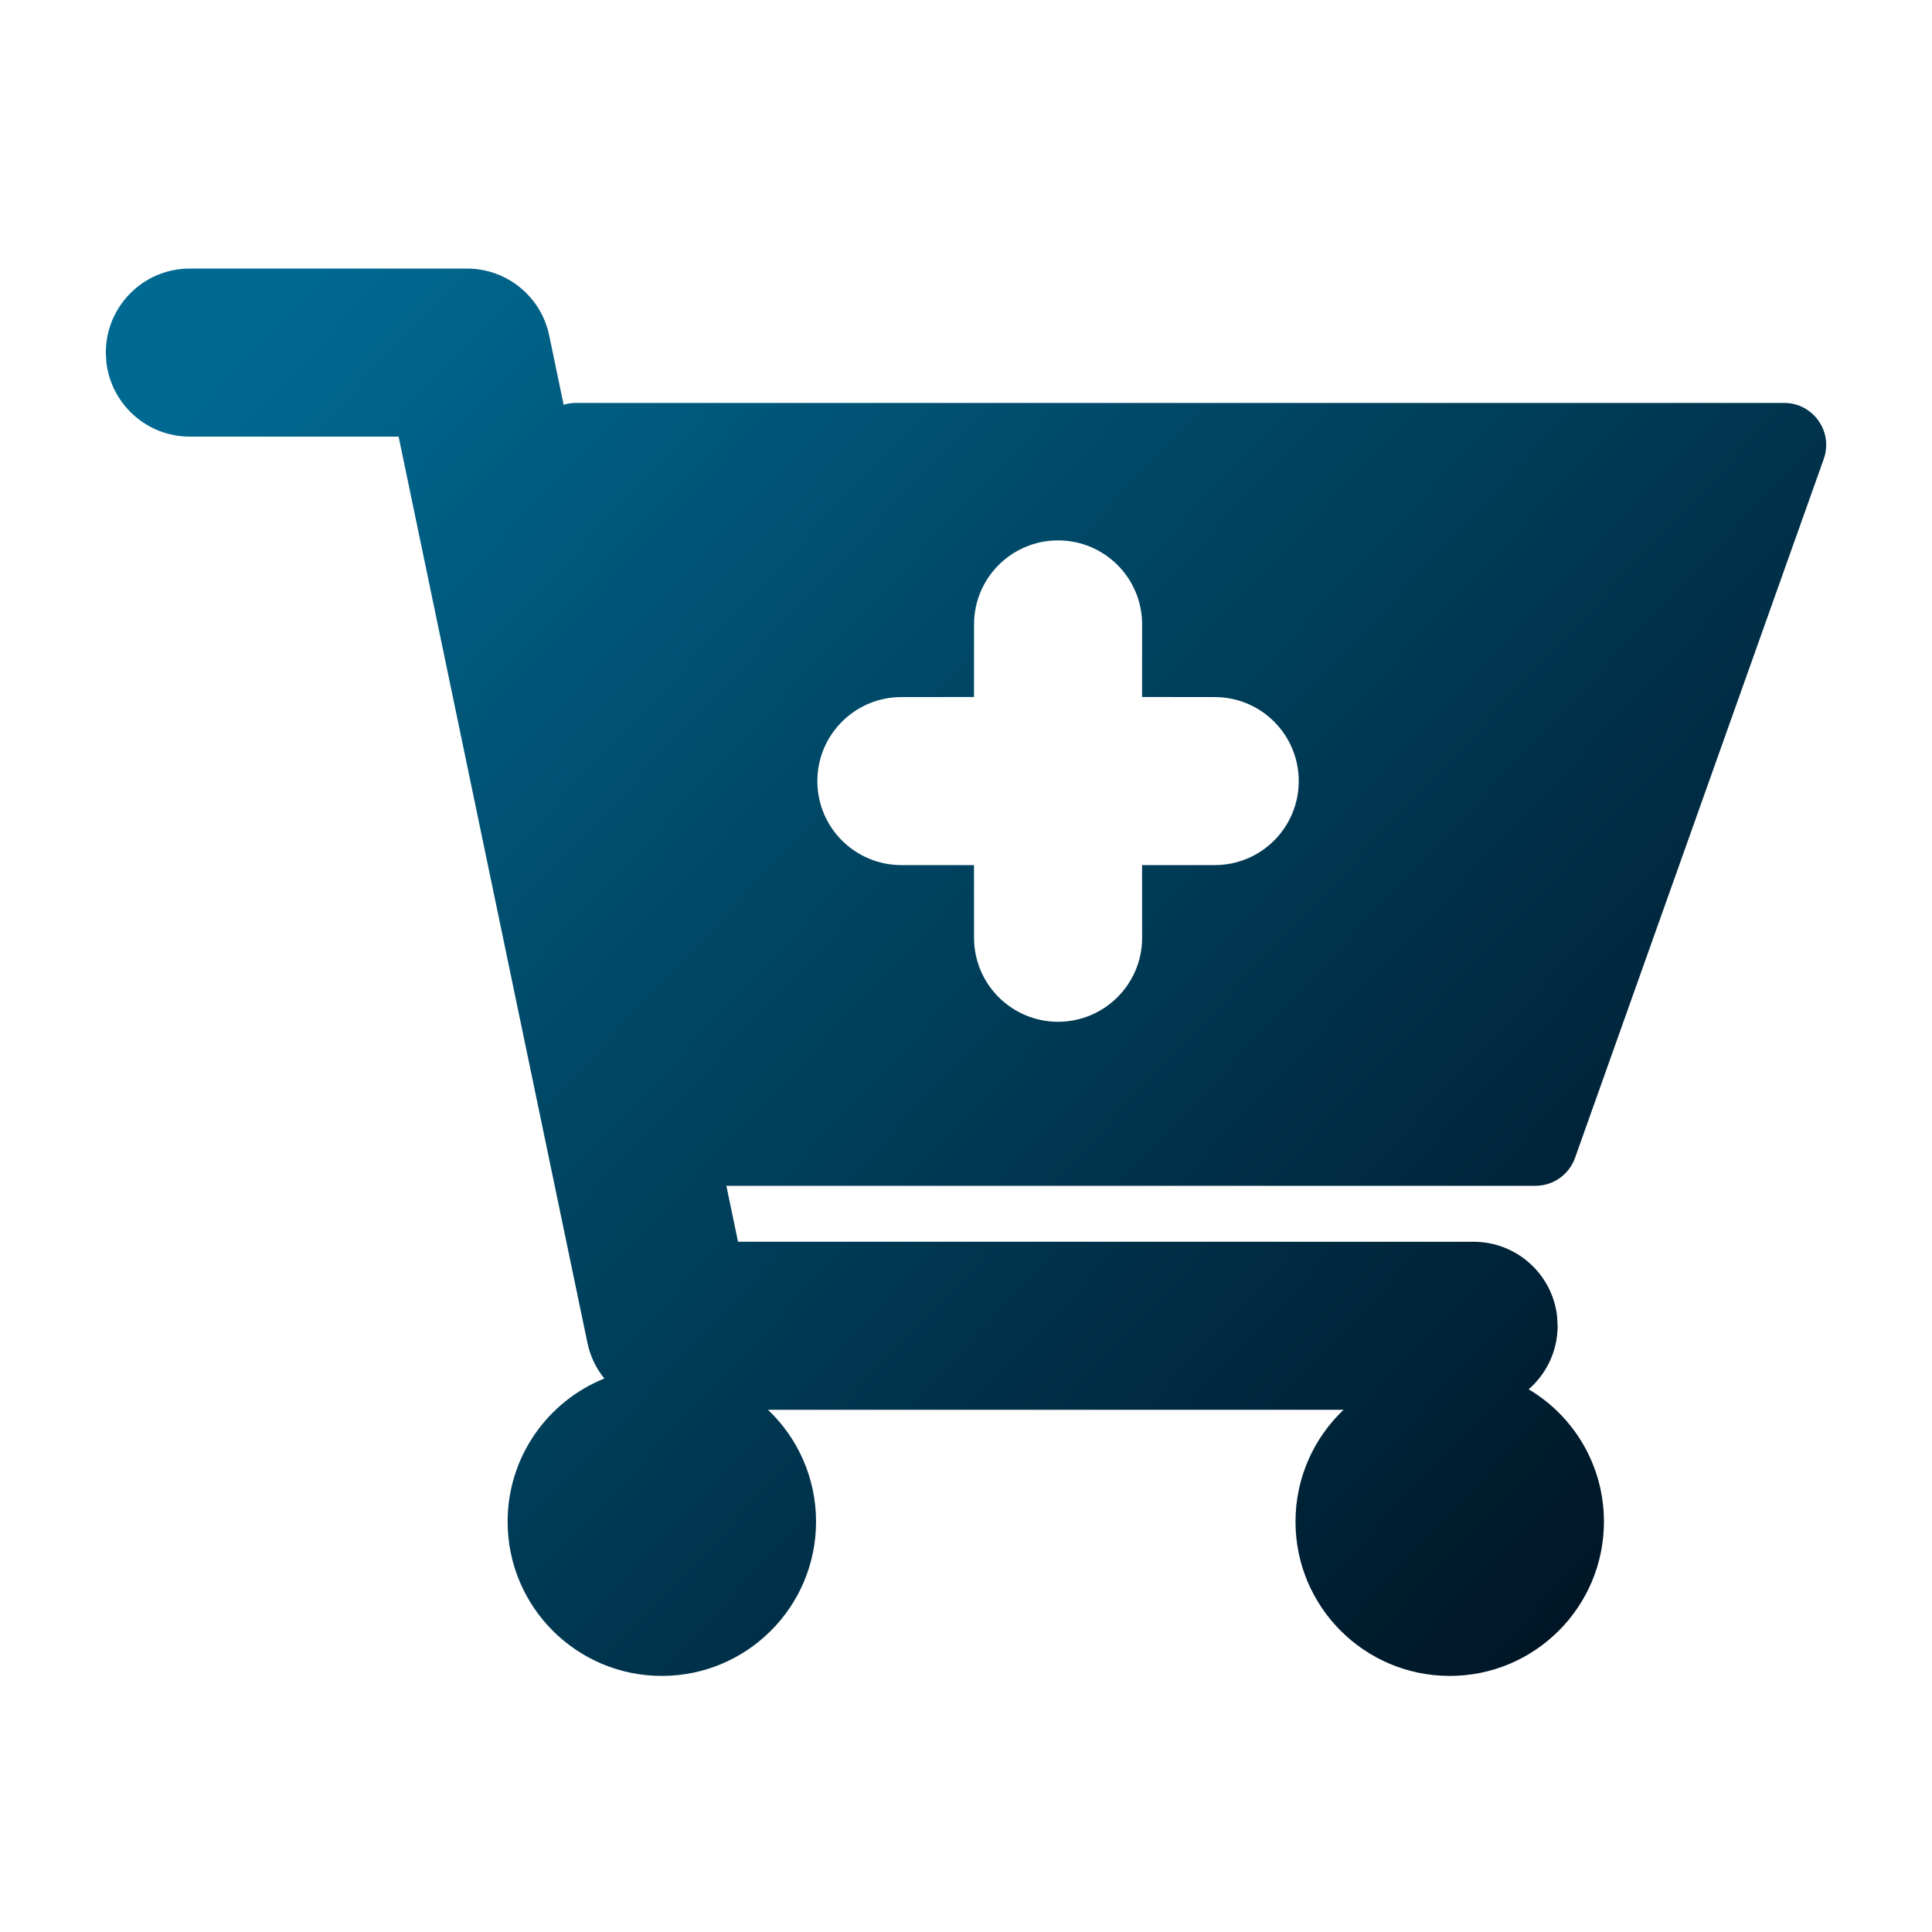 <svg xmlns="http://www.w3.org/2000/svg" xmlns:xlink="http://www.w3.org/1999/xlink" width="31px" height="31px" viewBox="0 0 31 31"><title>ecommerce-cart</title><defs><linearGradient x1="0%" y1="16.54%" x2="92.001%" y2="86.204%" id="linearGradient-1"><stop stop-color="#006991" offset="0%"></stop><stop stop-color="#001627" offset="100%"></stop></linearGradient></defs><g id="Page-1" stroke="none" stroke-width="1" fill="none" fill-rule="evenodd"><g id="icons_tiny-copy" transform="translate(-13, -351)" fill="url(#linearGradient-1)" fill-rule="nonzero"><g id="ecommerce-cart" transform="translate(13.5, 351.6)"><path d="M6.992,3.709 C7.631,3.709 8.182,4.157 8.312,4.782 L8.544,5.895 C8.607,5.875 8.673,5.865 8.743,5.865 L28.127,5.865 C28.593,5.865 28.919,6.326 28.763,6.765 L24.772,17.979 C24.676,18.248 24.422,18.427 24.137,18.427 L11.155,18.427 L11.342,19.324 L23.144,19.325 C23.836,19.325 24.406,19.845 24.484,20.516 L24.493,20.673 C24.493,21.08 24.313,21.445 24.028,21.692 C24.752,22.121 25.236,22.912 25.236,23.816 C25.236,25.183 24.128,26.291 22.762,26.291 C21.395,26.291 20.287,25.183 20.287,23.816 C20.287,23.11 20.583,22.472 21.058,22.021 L11.823,22.021 C12.298,22.472 12.594,23.11 12.594,23.816 C12.594,25.183 11.486,26.291 10.119,26.291 C8.753,26.291 7.645,25.183 7.645,23.816 C7.645,22.776 8.287,21.885 9.197,21.519 C9.065,21.357 8.971,21.163 8.926,20.948 L5.896,6.406 L2.546,6.406 C1.855,6.406 1.285,5.885 1.207,5.215 L1.198,5.058 C1.198,4.313 1.801,3.709 2.546,3.709 L6.992,3.709 Z M16.477,8.071 C15.733,8.071 15.129,8.674 15.129,9.419 L15.128,10.584 L13.963,10.585 C13.219,10.585 12.615,11.188 12.615,11.933 C12.615,12.678 13.219,13.281 13.963,13.281 L15.128,13.281 L15.129,14.447 C15.129,15.191 15.733,15.795 16.477,15.795 C17.222,15.795 17.826,15.191 17.826,14.447 L17.825,13.281 L18.991,13.281 C19.736,13.281 20.339,12.678 20.339,11.933 C20.339,11.188 19.736,10.585 18.991,10.585 L17.825,10.584 L17.826,9.419 C17.826,8.674 17.222,8.071 16.477,8.071 Z" id="Combined-Shape"></path></g></g></g></svg>